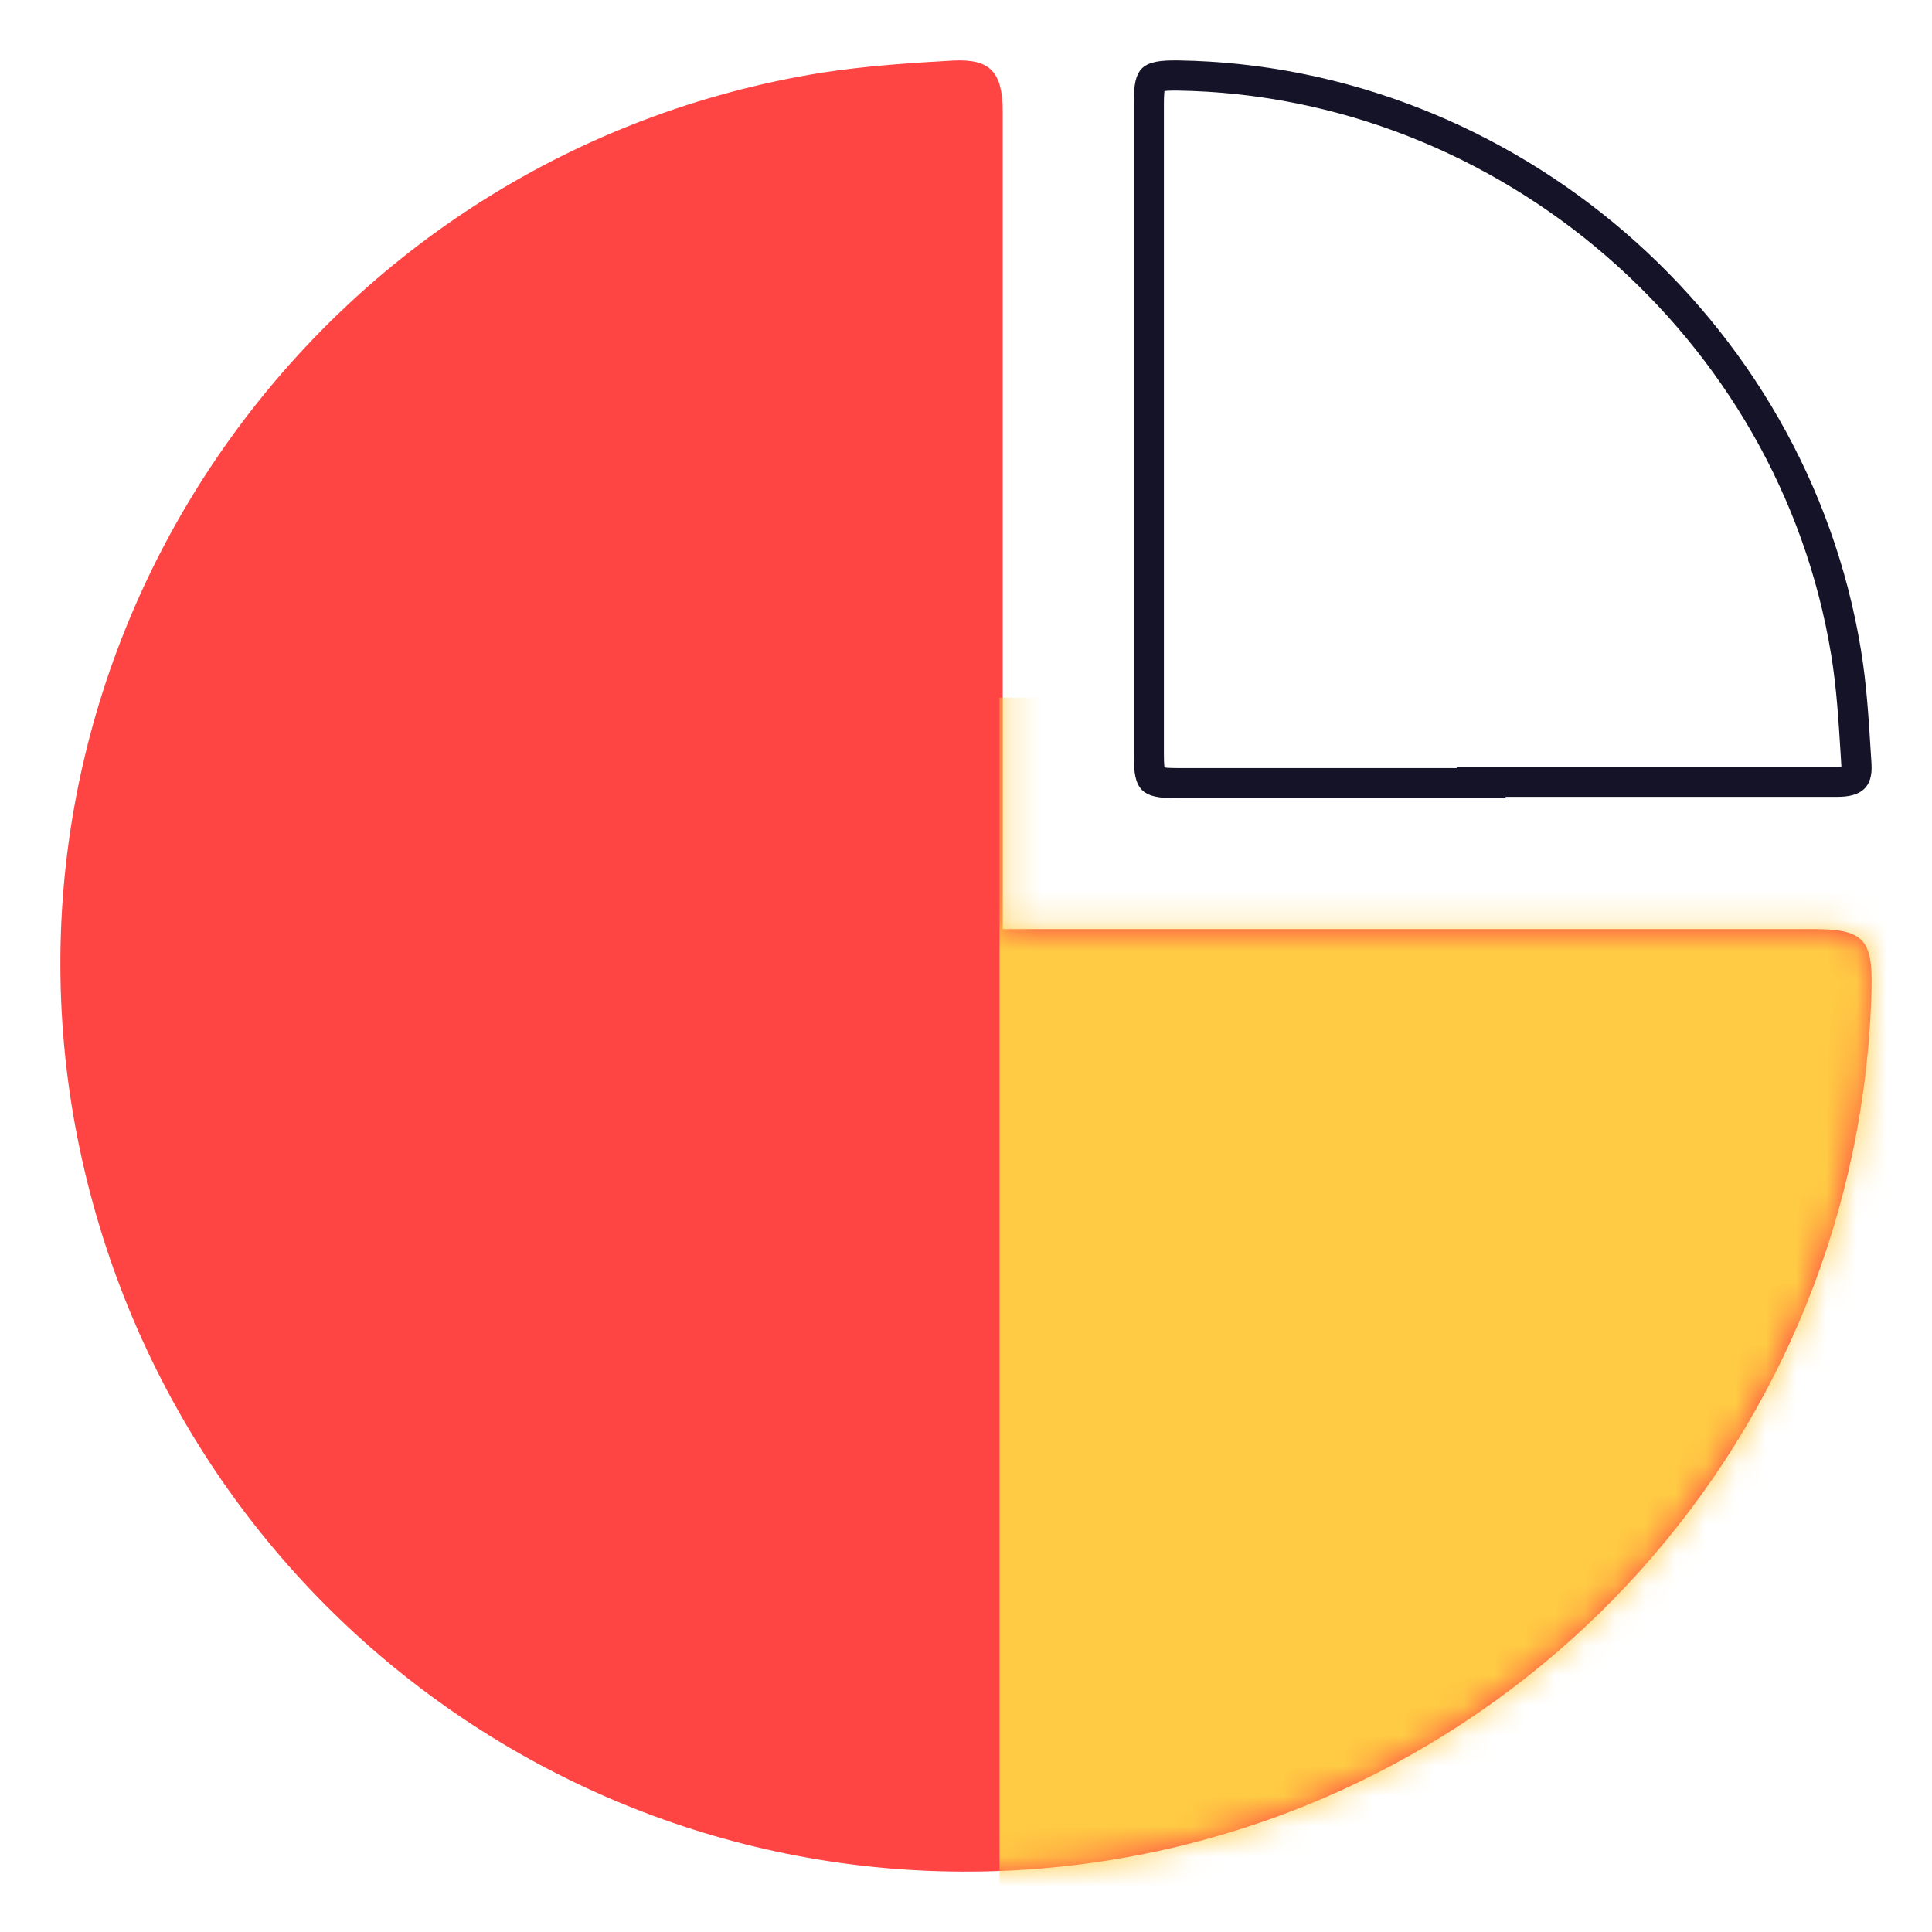 <svg width="64" height="64" viewBox="0 0 64 64" fill="none" xmlns="http://www.w3.org/2000/svg">
<path d="M33.216 30.778C33.661 30.778 33.985 30.778 34.33 30.778C42.917 30.778 51.485 30.778 60.073 30.778C61.713 30.778 62.037 31.102 61.997 32.744C61.652 47.454 50.594 59.794 35.95 61.739C19.929 63.846 5.204 52.965 2.43 36.958C-0.365 20.627 10.774 5.065 27.2 2.411C28.638 2.188 30.117 2.086 31.575 2.005C32.811 1.945 33.216 2.39 33.216 3.707C33.216 12.36 33.216 21.032 33.216 29.684C33.216 30.008 33.216 30.332 33.216 30.778Z" fill="#FF4444"/>
<path d="M49.054 25.897L49.078 25.944L49.069 25.944L49.048 25.944L49.027 25.944L49.006 25.944L48.984 25.944L48.963 25.944L48.942 25.944L48.92 25.944L48.899 25.944L48.878 25.944L48.857 25.944L48.835 25.944L48.814 25.944L48.793 25.944L48.771 25.944L48.75 25.944L48.729 25.944L48.708 25.944L48.686 25.944L48.665 25.944L48.644 25.944L48.622 25.944L48.601 25.944L48.58 25.944L48.559 25.944L48.537 25.944L48.516 25.944L48.495 25.944L48.473 25.944L48.452 25.944L48.431 25.944L48.41 25.944L48.388 25.944L48.367 25.944L48.346 25.944L48.324 25.944L48.303 25.944L48.282 25.944L48.261 25.944L48.239 25.944L48.218 25.944L48.197 25.944L48.175 25.944L48.154 25.944L48.133 25.944L48.111 25.944L48.09 25.944L48.069 25.944L48.048 25.944L48.026 25.944L48.005 25.944L47.984 25.944L47.962 25.944L47.941 25.944L47.92 25.944L47.899 25.944L47.877 25.944L47.856 25.944L47.835 25.944L47.813 25.944L47.792 25.944L47.771 25.944L47.75 25.944L47.728 25.944L47.707 25.944L47.686 25.944L47.665 25.944L47.643 25.944L47.622 25.944L47.601 25.944L47.58 25.944L47.558 25.944L47.537 25.944L47.516 25.944L47.494 25.944L47.473 25.944L47.452 25.944L47.431 25.944L47.409 25.944L47.388 25.944L47.367 25.944L47.345 25.944L47.324 25.944L47.303 25.944L47.282 25.944L47.26 25.944L47.239 25.944L47.218 25.944L47.197 25.944L47.175 25.944L47.154 25.944L47.133 25.944L47.111 25.944L47.09 25.944L47.069 25.944L47.048 25.944L47.026 25.944L47.005 25.944L46.984 25.944L46.962 25.944L46.941 25.944L46.92 25.944L46.899 25.944L46.877 25.944L46.856 25.944L46.835 25.944L46.814 25.944L46.792 25.944L46.771 25.944L46.75 25.944L46.728 25.944L46.707 25.944L46.686 25.944L46.665 25.944L46.643 25.944L46.622 25.944L46.601 25.944L46.58 25.944L46.558 25.944L46.537 25.944L46.516 25.944L46.495 25.944L46.473 25.944L46.452 25.944L46.431 25.944L46.41 25.944L46.388 25.944L46.367 25.944L46.346 25.944L46.324 25.944L46.303 25.944L46.282 25.944L46.261 25.944L46.239 25.944L46.218 25.944L46.197 25.944L46.175 25.944L46.154 25.944L46.133 25.944L46.112 25.944L46.09 25.944L46.069 25.944L46.048 25.944L46.027 25.944L46.005 25.944L45.984 25.944L45.963 25.944L45.942 25.944L45.92 25.944L45.899 25.944L45.878 25.944L45.856 25.944L45.835 25.944L45.814 25.944L45.793 25.944L45.772 25.944L45.75 25.944L45.729 25.944L45.708 25.944L45.686 25.944L45.665 25.944L45.644 25.944L45.623 25.944L45.601 25.944L45.58 25.944L45.559 25.944L45.538 25.944L45.516 25.944L45.495 25.944L45.474 25.944L45.453 25.944L45.431 25.944L45.41 25.944L45.389 25.944L45.367 25.944L45.346 25.944L45.325 25.944L45.304 25.944L45.282 25.944L45.261 25.944L45.24 25.944L45.219 25.944L45.197 25.944L45.176 25.944L45.155 25.944L45.134 25.944L45.112 25.944L45.091 25.944L45.07 25.944L45.048 25.944L45.027 25.944L45.006 25.944L44.985 25.944L44.964 25.944L44.942 25.944L44.921 25.944L44.9 25.944L44.878 25.944L44.857 25.944L44.836 25.944L44.815 25.944L44.793 25.944L44.772 25.944L44.751 25.944L44.73 25.944L44.708 25.944L44.687 25.944L44.666 25.944L44.645 25.944L44.623 25.944L44.602 25.944L44.581 25.944L44.559 25.944L44.538 25.944L44.517 25.944L44.496 25.944L44.474 25.944L44.453 25.944L44.432 25.944L44.411 25.944L44.389 25.944L44.368 25.944L44.347 25.944L44.326 25.944L44.304 25.944L44.283 25.944L44.262 25.944L44.24 25.944L44.219 25.944L44.198 25.944L44.177 25.944L44.156 25.944L44.134 25.944L44.113 25.944L44.092 25.944L44.07 25.944L44.049 25.944L44.028 25.944L44.007 25.944L43.985 25.944L43.964 25.944L43.943 25.944L43.922 25.944L43.9 25.944L43.879 25.944L43.858 25.944L43.837 25.944L43.815 25.944L43.794 25.944L43.773 25.944L43.752 25.944L43.73 25.944L43.709 25.944L43.688 25.944L43.666 25.944L43.645 25.944L43.624 25.944L43.603 25.944L43.581 25.944L43.56 25.944L43.539 25.944L43.518 25.944L43.496 25.944L43.475 25.944L43.454 25.944L43.433 25.944L43.411 25.944L43.39 25.944L43.369 25.944L43.347 25.944L43.326 25.944L43.305 25.944L43.284 25.944L43.262 25.944L43.241 25.944L43.22 25.944L43.199 25.944L43.177 25.944L43.156 25.944L43.135 25.944L43.114 25.944L43.092 25.944L43.071 25.944L43.05 25.944L43.029 25.944L43.007 25.944L42.986 25.944L42.965 25.944L42.944 25.944L42.922 25.944L42.901 25.944L42.88 25.944L42.858 25.944L42.837 25.944L42.816 25.944L42.795 25.944L42.773 25.944L42.752 25.944L42.731 25.944L42.709 25.944L42.688 25.944L42.667 25.944L42.646 25.944L42.624 25.944L42.603 25.944L42.582 25.944L42.561 25.944L42.539 25.944L42.518 25.944L42.497 25.944L42.476 25.944L42.454 25.944L42.433 25.944L42.412 25.944L42.391 25.944L42.369 25.944L42.348 25.944L42.327 25.944L42.305 25.944L42.284 25.944L42.263 25.944L42.242 25.944L42.22 25.944L42.199 25.944L42.178 25.944L42.157 25.944L42.135 25.944L42.114 25.944L42.093 25.944L42.072 25.944L42.05 25.944L42.029 25.944L42.008 25.944L41.986 25.944L41.965 25.944L41.944 25.944L41.923 25.944L41.901 25.944L41.88 25.944L41.859 25.944L41.837 25.944L41.816 25.944L41.795 25.944L41.774 25.944L41.752 25.944L41.731 25.944L41.71 25.944L41.689 25.944L41.667 25.944L41.646 25.944L41.625 25.944L41.603 25.944L41.582 25.944L41.561 25.944L41.54 25.944L41.518 25.944L41.497 25.944L41.476 25.944L41.455 25.944L41.433 25.944L41.412 25.944L41.391 25.944L41.369 25.944L41.348 25.944L41.327 25.944L41.306 25.944L41.284 25.944L41.263 25.944L41.242 25.944L41.221 25.944L41.199 25.944L41.178 25.944L41.157 25.944L41.135 25.944L41.114 25.944L41.093 25.944L41.072 25.944L41.05 25.944L41.029 25.944L41.008 25.944L40.986 25.944L40.965 25.944L40.944 25.944L40.923 25.944L40.901 25.944L40.88 25.944L40.859 25.944L40.837 25.944L40.816 25.944L40.795 25.944L40.774 25.944L40.752 25.944L40.731 25.944L40.71 25.944L40.688 25.944L40.667 25.944L40.646 25.944L40.625 25.944L40.603 25.944L40.582 25.944L40.561 25.944L40.539 25.944L40.518 25.944L40.497 25.944L40.476 25.944L40.454 25.944L40.433 25.944L40.412 25.944L40.391 25.944L40.369 25.944L40.348 25.944L40.327 25.944L40.305 25.944L40.284 25.944L40.263 25.944L40.241 25.944L40.22 25.944L40.199 25.944L40.178 25.944L40.156 25.944L40.135 25.944L40.114 25.944L40.092 25.944L40.071 25.944L40.05 25.944L40.029 25.944L40.007 25.944L39.986 25.944L39.965 25.944L39.943 25.944L39.922 25.944L39.901 25.944L39.88 25.944L39.858 25.944L39.837 25.944L39.816 25.944L39.794 25.944L39.773 25.944L39.752 25.944L39.73 25.944L39.709 25.944L39.688 25.944L39.666 25.944L39.645 25.944L39.624 25.944L39.603 25.944L39.581 25.944L39.56 25.944L39.539 25.944L39.517 25.944L39.496 25.944L39.475 25.944L39.453 25.944L39.432 25.944L39.411 25.944L39.39 25.944L39.368 25.944L39.347 25.944L39.326 25.944L39.304 25.944L39.283 25.944L39.262 25.944L39.24 25.944L39.219 25.944L39.198 25.944L39.177 25.944L39.155 25.944L39.134 25.944L39.113 25.944L39.091 25.944L39.07 25.944L39.049 25.944L39.027 25.944L39.006 25.944L38.985 25.944C38.703 25.944 38.51 25.928 38.374 25.898C38.245 25.869 38.2 25.835 38.183 25.817C38.136 25.77 38.056 25.622 38.056 25.017L38.056 24.975L38.056 24.932L38.056 24.89L38.056 24.848L38.056 24.806L38.056 24.764L38.056 24.721L38.056 24.679L38.056 24.637L38.056 24.595L38.056 24.553L38.056 24.511L38.056 24.468L38.056 24.426L38.056 24.384L38.056 24.342L38.056 24.3L38.056 24.257L38.056 24.215L38.056 24.173L38.056 24.131L38.056 24.089L38.056 24.046L38.056 24.004L38.056 23.962L38.056 23.92L38.056 23.878L38.056 23.835L38.056 23.793L38.056 23.751L38.056 23.709L38.056 23.667L38.056 23.625L38.056 23.582L38.056 23.54L38.056 23.498L38.056 23.456L38.056 23.414L38.056 23.371L38.056 23.329L38.056 23.287L38.056 23.245L38.056 23.203L38.056 23.16L38.056 23.118L38.056 23.076L38.056 23.034L38.056 22.992L38.056 22.95L38.056 22.907L38.056 22.865L38.056 22.823L38.056 22.781L38.056 22.739L38.056 22.697L38.056 22.654L38.056 22.612L38.056 22.57L38.056 22.528L38.056 22.486L38.056 22.444L38.056 22.401L38.056 22.359L38.056 22.317L38.056 22.275L38.056 22.233L38.056 22.19L38.056 22.148L38.056 22.106L38.056 22.064L38.056 22.022L38.056 21.98L38.056 21.937L38.056 21.895L38.056 21.853L38.056 21.811L38.056 21.769L38.056 21.727L38.056 21.684L38.056 21.642L38.056 21.6L38.056 21.558L38.056 21.516L38.056 21.474L38.056 21.431L38.056 21.389L38.056 21.347L38.056 21.305L38.056 21.263L38.056 21.221L38.056 21.178L38.056 21.136L38.056 21.094L38.056 21.052L38.056 21.01L38.056 20.968L38.056 20.925L38.056 20.883L38.056 20.841L38.056 20.799L38.056 20.757L38.056 20.715L38.056 20.672L38.056 20.63L38.056 20.588L38.056 20.546L38.056 20.504L38.056 20.462L38.056 20.419L38.056 20.377L38.056 20.335L38.056 20.293L38.056 20.251L38.056 20.209L38.056 20.166L38.056 20.124L38.056 20.082L38.056 20.04L38.056 19.998L38.056 19.956L38.056 19.913L38.056 19.871L38.056 19.829L38.056 19.787L38.056 19.745L38.056 19.703L38.056 19.66L38.056 19.618L38.056 19.576L38.056 19.534L38.056 19.492L38.056 19.45L38.056 19.407L38.056 19.365L38.056 19.323L38.056 19.281L38.056 19.239L38.056 19.197L38.056 19.154L38.056 19.112L38.056 19.07L38.056 19.028L38.056 18.986L38.056 18.944L38.056 18.901L38.056 18.859L38.056 18.817L38.056 18.775L38.056 18.733L38.056 18.691L38.056 18.649L38.056 18.606L38.056 18.564L38.056 18.522L38.056 18.48L38.056 18.438L38.056 18.396L38.056 18.354L38.056 18.311L38.056 18.269L38.056 18.227L38.056 18.185L38.056 18.143L38.056 18.101L38.056 18.058L38.056 18.016L38.056 17.974L38.056 17.932L38.056 17.89L38.056 17.848L38.056 17.805L38.056 17.763L38.056 17.721L38.056 17.679L38.056 17.637L38.056 17.595L38.056 17.552L38.056 17.51L38.056 17.468L38.056 17.426L38.056 17.384L38.056 17.342L38.056 17.3L38.056 17.257L38.056 17.215L38.056 17.173L38.056 17.131L38.056 17.089L38.056 17.047L38.056 17.005L38.056 16.962L38.056 16.92L38.056 16.878L38.056 16.836L38.056 16.794L38.056 16.752L38.056 16.709L38.056 16.667L38.056 16.625L38.056 16.583L38.056 16.541L38.056 16.499L38.056 16.456L38.056 16.414L38.056 16.372L38.056 16.33L38.056 16.288L38.056 16.246L38.056 16.204L38.056 16.162L38.056 16.119L38.056 16.077L38.056 16.035L38.056 15.993L38.056 15.951L38.056 15.909L38.056 15.866L38.056 15.824L38.056 15.782L38.056 15.74L38.056 15.698L38.056 15.656L38.056 15.614L38.056 15.571L38.056 15.529L38.056 15.487L38.056 15.445L38.056 15.403L38.056 15.361L38.056 15.319L38.056 15.276L38.056 15.234L38.056 15.192L38.056 15.15L38.056 15.108L38.056 15.066L38.056 15.023L38.056 14.981L38.056 14.939L38.056 14.897L38.056 14.855L38.056 14.813L38.056 14.771L38.056 14.728L38.056 14.686L38.056 14.644L38.056 14.602L38.056 14.56L38.056 14.518L38.056 14.476L38.056 14.433L38.056 14.391L38.056 14.349L38.056 14.307L38.056 14.265L38.056 14.223L38.056 14.18L38.056 14.138L38.056 14.096L38.056 14.054L38.056 14.012L38.056 13.97L38.056 13.928L38.056 13.885L38.056 13.843L38.056 13.801L38.056 13.759L38.056 13.717L38.056 13.675L38.056 13.633L38.056 13.59L38.056 13.548L38.056 13.506L38.056 13.464L38.056 13.422L38.056 13.38L38.056 13.337L38.056 13.295L38.056 13.253L38.056 13.211L38.056 13.169L38.056 13.127L38.056 13.085L38.056 13.042L38.056 13L38.056 12.958L38.056 12.916L38.056 12.874L38.056 12.832L38.056 12.79L38.056 12.747L38.056 12.705L38.056 12.663L38.056 12.621L38.056 12.579L38.056 12.537L38.056 12.494L38.056 12.452L38.056 12.41L38.056 12.368L38.056 12.326L38.056 12.284L38.056 12.242L38.056 12.199L38.056 12.157L38.056 12.115L38.056 12.073L38.056 12.031L38.056 11.989L38.056 11.947L38.056 11.904L38.056 11.862L38.056 11.82L38.056 11.778L38.056 11.736L38.056 11.694L38.056 11.651L38.056 11.609L38.056 11.567L38.056 11.525L38.056 11.483L38.056 11.441L38.056 11.399L38.056 11.356L38.056 11.314L38.056 11.272L38.056 11.23L38.056 11.188L38.056 11.146L38.056 11.103L38.056 11.061L38.056 11.019L38.056 10.977L38.056 10.935L38.056 10.893L38.056 10.851L38.056 10.808L38.056 10.766L38.056 10.724L38.056 10.682L38.056 10.64L38.056 10.598L38.056 10.555L38.056 10.513L38.056 10.471L38.056 10.429L38.056 10.387L38.056 10.345L38.056 10.303L38.056 10.26L38.056 10.218L38.056 10.176L38.056 10.134L38.056 10.092L38.056 10.05L38.056 10.007L38.056 9.965L38.056 9.923L38.056 9.881L38.056 9.839L38.056 9.797L38.056 9.754L38.056 9.712L38.056 9.67L38.056 9.628L38.056 9.586L38.056 9.544L38.056 9.502L38.056 9.459L38.056 9.417L38.056 9.375L38.056 9.333L38.056 9.291L38.056 9.249L38.056 9.206L38.056 9.164L38.056 9.122L38.056 9.08L38.056 9.038L38.056 8.996L38.056 8.953L38.056 8.911L38.056 8.869L38.056 8.827L38.056 8.785L38.056 8.743L38.056 8.7L38.056 8.658L38.056 8.616L38.056 8.574L38.056 8.532L38.056 8.49L38.056 8.447L38.056 8.405L38.056 8.363L38.056 8.321L38.056 8.279L38.056 8.237L38.056 8.194L38.056 8.152L38.056 8.11L38.056 8.068L38.056 8.026L38.056 7.984L38.056 7.942L38.056 7.899L38.056 7.857L38.056 7.815L38.056 7.773L38.056 7.731L38.056 7.689L38.056 7.646L38.056 7.604L38.056 7.562L38.056 7.52L38.056 7.478L38.056 7.436L38.056 7.393L38.056 7.351L38.056 7.309L38.056 7.267L38.056 7.225L38.056 7.183L38.056 7.14L38.056 7.098L38.056 7.056L38.056 7.014L38.056 6.972L38.056 6.929L38.056 6.887L38.056 6.845L38.056 6.803L38.056 6.761L38.056 6.719L38.056 6.676L38.056 6.634L38.056 6.592L38.056 6.55L38.056 6.508L38.056 6.466L38.056 6.423L38.056 6.381L38.056 6.339L38.056 6.297L38.056 6.255L38.056 6.213L38.056 6.17L38.056 6.128L38.056 6.086L38.056 6.044L38.056 6.002L38.056 5.959L38.056 5.917L38.056 5.875L38.056 5.833L38.056 5.791L38.056 5.749L38.056 5.706L38.056 5.664L38.056 5.622L38.056 5.58L38.056 5.538L38.056 5.496L38.056 5.453L38.056 5.411L38.056 5.369L38.056 5.327L38.056 5.285L38.056 5.242L38.056 5.2L38.056 5.158L38.056 5.116L38.056 5.074L38.056 5.032L38.056 4.989L38.056 4.947L38.056 4.905L38.056 4.863L38.056 4.821L38.056 4.778L38.056 4.736L38.056 4.694L38.056 4.652L38.056 4.61L38.056 4.567L38.056 4.525L38.056 4.483L38.056 4.441L38.056 4.399L38.056 4.357L38.056 4.314L38.056 4.272L38.056 4.23L38.056 4.188L38.056 4.146L38.056 4.103L38.056 4.061L38.056 4.019L38.056 3.977L38.056 3.935L38.056 3.892L38.056 3.85L38.056 3.808L38.056 3.766L38.056 3.724L38.056 3.681L38.056 3.639L38.056 3.597L38.056 3.555L38.056 3.513L38.056 3.471L38.056 3.428C38.056 3.138 38.072 2.941 38.102 2.804C38.132 2.673 38.167 2.632 38.182 2.617C38.199 2.601 38.245 2.566 38.383 2.538C38.527 2.509 38.73 2.497 39.025 2.501C49.916 2.672 59.398 10.854 61.153 21.608L61.153 21.608C61.334 22.703 61.402 23.812 61.472 24.939C61.48 25.07 61.489 25.202 61.497 25.333C61.516 25.644 61.443 25.742 61.406 25.776C61.355 25.824 61.217 25.897 60.868 25.897L60.847 25.897L60.825 25.897L60.804 25.897L60.782 25.897L60.761 25.897L60.739 25.897L60.718 25.897L60.697 25.897L60.675 25.897L60.654 25.897L60.632 25.897L60.611 25.897L60.589 25.897L60.568 25.897L60.546 25.897L60.525 25.897L60.503 25.897L60.482 25.897L60.46 25.897L60.439 25.897L60.417 25.897L60.396 25.897L60.374 25.897L60.353 25.897L60.331 25.897L60.31 25.897L60.288 25.897L60.267 25.897L60.245 25.897L60.224 25.897L60.202 25.897L60.181 25.897L60.159 25.897L60.138 25.897L60.116 25.897L60.095 25.897L60.073 25.897L60.052 25.897L60.03 25.897L60.009 25.897L59.987 25.897L59.966 25.897L59.944 25.897L59.923 25.897L59.901 25.897L59.88 25.897L59.858 25.897L59.837 25.897L59.815 25.897L59.794 25.897L59.772 25.897L59.751 25.897L59.729 25.897L59.708 25.897L59.686 25.897L59.665 25.897L59.643 25.897L59.622 25.897L59.6 25.897L59.579 25.897L59.557 25.897L59.536 25.897L59.514 25.897L59.493 25.897L59.471 25.897L59.45 25.897L59.428 25.897L59.407 25.897L59.385 25.897L59.364 25.897L59.342 25.897L59.321 25.897L59.299 25.897L59.278 25.897L59.256 25.897L59.235 25.897L59.213 25.897L59.192 25.897L59.17 25.897L59.149 25.897L59.127 25.897L59.106 25.897L59.084 25.897L59.063 25.897L59.041 25.897L59.02 25.897L58.998 25.897L58.977 25.897L58.955 25.897L58.934 25.897L58.912 25.897L58.891 25.897L58.87 25.897L58.848 25.897L58.827 25.897L58.805 25.897L58.783 25.897L58.762 25.897L58.74 25.897L58.719 25.897L58.697 25.897L58.676 25.897L58.654 25.897L58.633 25.897L58.611 25.897L58.59 25.897L58.569 25.897L58.547 25.897L58.526 25.897L58.504 25.897L58.483 25.897L58.461 25.897L58.44 25.897L58.418 25.897L58.397 25.897L58.375 25.897L58.354 25.897L58.332 25.897L58.311 25.897L58.289 25.897L58.268 25.897L58.246 25.897L58.225 25.897L58.203 25.897L58.182 25.897L58.16 25.897L58.139 25.897L58.117 25.897L58.096 25.897L58.074 25.897L58.053 25.897L58.031 25.897L58.01 25.897L57.988 25.897L57.967 25.897L57.945 25.897L57.924 25.897L57.902 25.897L57.881 25.897L57.859 25.897L57.838 25.897L57.816 25.897L57.795 25.897L57.773 25.897L57.752 25.897L57.73 25.897L57.709 25.897L57.687 25.897L57.666 25.897L57.644 25.897L57.623 25.897L57.601 25.897L57.58 25.897L57.558 25.897L57.537 25.897L57.515 25.897L57.494 25.897L57.472 25.897L57.451 25.897L57.429 25.897L57.408 25.897L57.386 25.897L57.365 25.897L57.343 25.897L57.322 25.897L57.3 25.897L57.279 25.897L57.257 25.897L57.236 25.897L57.214 25.897L57.193 25.897L57.171 25.897L57.15 25.897L57.128 25.897L57.107 25.897L57.085 25.897L57.064 25.897L57.042 25.897L57.021 25.897L56.999 25.897L56.978 25.897L56.956 25.897L56.935 25.897L56.913 25.897L56.892 25.897L56.87 25.897L56.849 25.897L56.827 25.897L56.806 25.897L56.785 25.897L56.763 25.897L56.742 25.897L56.72 25.897L56.699 25.897L56.677 25.897L56.656 25.897L56.634 25.897L56.612 25.897L56.591 25.897L56.569 25.897L56.548 25.897L56.526 25.897L56.505 25.897L56.483 25.897L56.462 25.897L56.441 25.897L56.419 25.897L56.398 25.897L56.376 25.897L56.355 25.897L56.333 25.897L56.312 25.897L56.29 25.897L56.269 25.897L56.247 25.897L56.226 25.897L56.204 25.897L56.183 25.897L56.161 25.897L56.14 25.897L56.118 25.897L56.097 25.897L56.075 25.897L56.054 25.897L56.032 25.897L56.011 25.897L55.989 25.897L55.968 25.897L55.946 25.897L55.925 25.897L55.903 25.897L55.882 25.897L55.86 25.897L55.839 25.897L55.817 25.897L55.796 25.897L55.774 25.897L55.753 25.897L55.731 25.897L55.71 25.897L55.688 25.897L55.667 25.897L55.645 25.897L55.624 25.897L55.602 25.897L55.581 25.897L55.559 25.897L55.538 25.897L55.516 25.897L55.495 25.897L55.473 25.897L55.452 25.897L55.43 25.897L55.409 25.897L55.387 25.897L55.366 25.897L55.344 25.897L55.323 25.897L55.301 25.897L55.28 25.897L55.258 25.897L55.237 25.897L55.215 25.897L55.194 25.897L55.172 25.897L55.151 25.897L55.129 25.897L55.108 25.897L55.086 25.897L55.065 25.897L55.043 25.897L55.022 25.897L55 25.897L54.979 25.897L54.957 25.897L54.936 25.897L54.914 25.897L54.893 25.897L54.871 25.897L54.85 25.897L54.828 25.897L54.807 25.897L54.785 25.897L54.764 25.897L54.742 25.897L54.721 25.897L54.7 25.897L54.678 25.897L54.657 25.897L54.635 25.897L54.614 25.897L54.592 25.897L54.571 25.897L54.549 25.897L54.528 25.897L54.506 25.897L54.484 25.897L54.463 25.897L54.441 25.897L54.42 25.897L54.398 25.897L54.377 25.897L54.355 25.897L54.334 25.897L54.312 25.897L54.291 25.897L54.27 25.897L54.248 25.897L54.227 25.897L54.205 25.897L54.184 25.897L54.162 25.897L54.141 25.897L54.119 25.897L54.098 25.897L54.076 25.897L54.055 25.897L54.033 25.897L54.012 25.897L53.99 25.897L53.969 25.897L53.947 25.897L53.926 25.897L53.904 25.897L53.883 25.897L53.861 25.897L53.84 25.897L53.818 25.897L53.797 25.897L53.775 25.897L53.754 25.897L53.732 25.897L53.711 25.897L53.689 25.897L53.668 25.897L53.646 25.897L53.625 25.897L53.603 25.897L53.582 25.897L53.56 25.897L53.539 25.897L53.517 25.897L53.496 25.897L53.474 25.897L53.453 25.897L53.431 25.897L53.41 25.897L53.388 25.897L53.367 25.897L53.345 25.897L53.324 25.897L53.302 25.897L53.281 25.897L53.259 25.897L53.238 25.897L53.216 25.897L53.195 25.897L53.173 25.897L53.152 25.897L53.13 25.897L53.109 25.897L53.087 25.897L53.066 25.897L53.044 25.897L53.023 25.897L53.001 25.897L52.98 25.897L52.958 25.897L52.937 25.897L52.915 25.897L52.894 25.897L52.872 25.897L52.851 25.897L52.829 25.897L52.808 25.897L52.786 25.897L52.765 25.897L52.743 25.897L52.722 25.897L52.7 25.897L52.679 25.897L52.657 25.897L52.636 25.897L52.614 25.897L52.593 25.897L52.572 25.897L52.55 25.897L52.529 25.897L52.507 25.897L52.486 25.897L52.464 25.897L52.443 25.897L52.421 25.897L52.4 25.897L52.378 25.897L52.356 25.897L52.335 25.897L52.313 25.897L52.292 25.897L52.27 25.897L52.249 25.897L52.227 25.897L52.206 25.897L52.185 25.897L52.163 25.897L52.142 25.897L52.12 25.897L52.099 25.897L52.077 25.897L52.056 25.897L52.034 25.897L52.013 25.897L51.991 25.897L51.97 25.897L51.948 25.897L51.927 25.897L51.905 25.897L51.884 25.897L51.862 25.897L51.841 25.897L51.819 25.897L51.798 25.897L51.776 25.897L51.755 25.897L51.733 25.897L51.712 25.897L51.69 25.897L51.669 25.897L51.647 25.897L51.626 25.897L51.604 25.897L51.583 25.897L51.561 25.897L51.54 25.897L51.518 25.897L51.497 25.897L51.475 25.897L51.454 25.897L51.432 25.897L51.411 25.897L51.389 25.897L51.368 25.897L51.346 25.897L51.325 25.897L51.303 25.897L51.282 25.897L51.26 25.897L51.239 25.897L51.217 25.897L51.196 25.897L51.174 25.897L51.153 25.897L51.131 25.897L51.11 25.897L51.088 25.897L51.067 25.897L51.045 25.897L51.024 25.897L51.002 25.897L50.981 25.897L50.959 25.897L50.938 25.897L50.916 25.897L50.895 25.897L50.873 25.897L50.852 25.897L50.83 25.897L50.809 25.897L50.787 25.897L50.766 25.897L50.744 25.897L50.723 25.897L50.701 25.897L50.68 25.897L50.658 25.897L50.637 25.897L50.615 25.897L50.594 25.897L50.572 25.897L50.551 25.897L50.529 25.897L50.508 25.897L50.486 25.897L50.465 25.897L50.444 25.897L50.422 25.897L50.401 25.897L50.379 25.897L50.358 25.897L50.336 25.897L50.315 25.897L50.293 25.897L50.272 25.897L50.25 25.897L50.228 25.897L50.207 25.897L50.185 25.897L50.164 25.897L50.142 25.897L50.121 25.897L50.1 25.897L50.078 25.897L50.057 25.897L50.035 25.897L50.014 25.897L49.992 25.897L49.971 25.897L49.949 25.897L49.928 25.897L49.906 25.897L49.885 25.897L49.863 25.897L49.054 25.897Z" stroke="#151327"/>
<mask id="mask0_3_7003" style="mask-type:alpha" maskUnits="userSpaceOnUse" x="2" y="2" width="60" height="60">
<path d="M33.216 30.778C33.661 30.778 33.985 30.778 34.33 30.778C42.917 30.778 51.485 30.778 60.073 30.778C61.713 30.778 62.037 31.102 61.997 32.744C61.652 47.454 50.594 59.794 35.95 61.739C19.929 63.846 5.204 52.965 2.43 36.958C-0.365 20.627 10.774 5.065 27.2 2.411C28.638 2.188 30.117 2.086 31.575 2.005C32.811 1.945 33.216 2.39 33.216 3.707C33.216 12.36 33.216 21.032 33.216 29.684C33.216 30.008 33.216 30.332 33.216 30.778Z" fill="#FF4444"/>
</mask>
<g mask="url(#mask0_3_7003)">
<rect x="33.111" y="23.111" width="46.667" height="48.889" fill="#FFCB44"/>
</g>
</svg>
